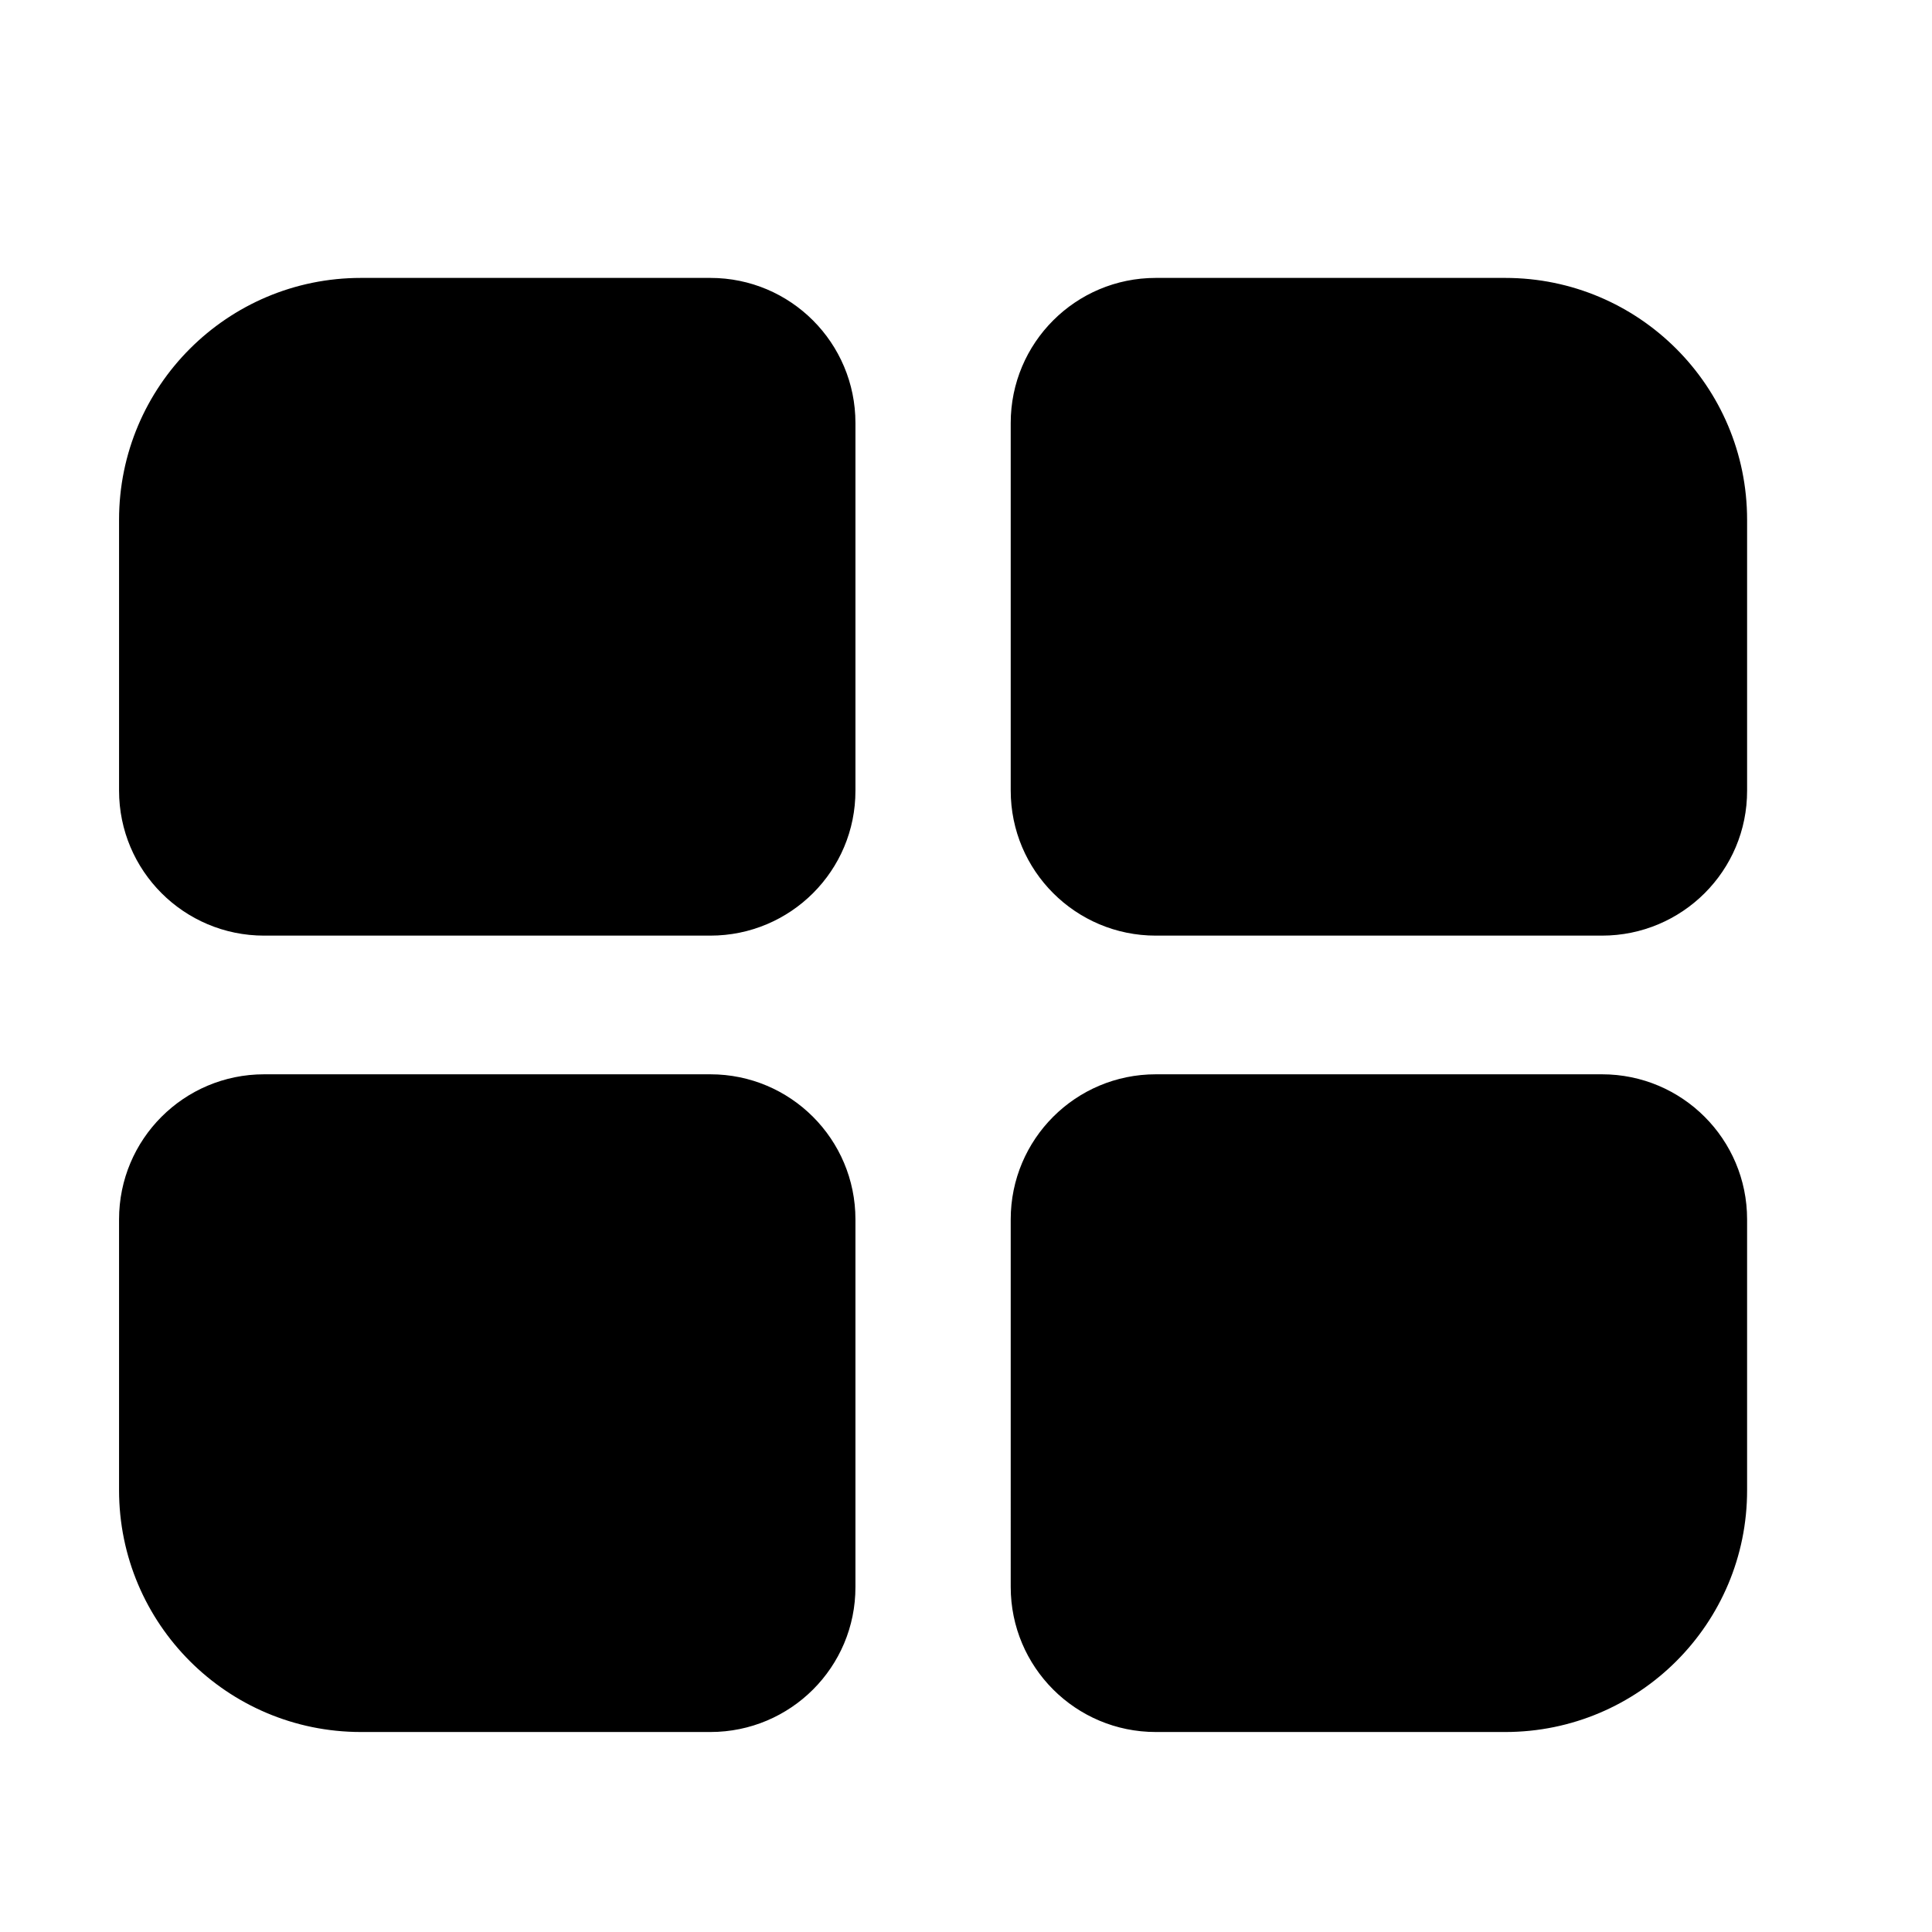 <?xml version="1.0" standalone="no"?><!DOCTYPE svg PUBLIC "-//W3C//DTD SVG 1.1//EN" "http://www.w3.org/Graphics/SVG/1.1/DTD/svg11.dtd"><svg t="1744774966815" class="icon" viewBox="0 0 1024 1024" version="1.1" xmlns="http://www.w3.org/2000/svg" p-id="2637" xmlns:xlink="http://www.w3.org/1999/xlink" width="200" height="200"><path d="M376.5 495.9H140c-42.5 0-76.9-34.4-76.9-76.9V275.5c0-70.8 57.4-128.2 128.2-128.2h185.2c42.5 0 76.9 34.4 76.9 76.9V419c0.1 42.5-34.4 76.9-76.9 76.9zM849.1 495.9H612.6c-42.5 0-76.9-34.4-76.9-76.9V224.2c0-42.5 34.4-76.9 76.9-76.9h185.2c70.8 0 128.2 57.4 128.2 128.2V419c0.1 42.5-34.4 76.9-76.9 76.9zM376.5 918H191.3c-70.8 0-128.2-57.4-128.2-128.2V646.3c0-42.5 34.4-76.9 76.9-76.9h236.5c42.5 0 76.9 34.4 76.9 76.9v194.8c0.1 42.5-34.4 76.9-76.9 76.9zM797.8 918H612.6c-42.5 0-76.9-34.4-76.9-76.9V646.3c0-42.5 34.4-76.9 76.9-76.9h236.5c42.5 0 76.9 34.4 76.9 76.9v143.5c0.1 70.8-57.4 128.2-128.2 128.2z" fill="currentColor" p-id="2638"></path></svg>